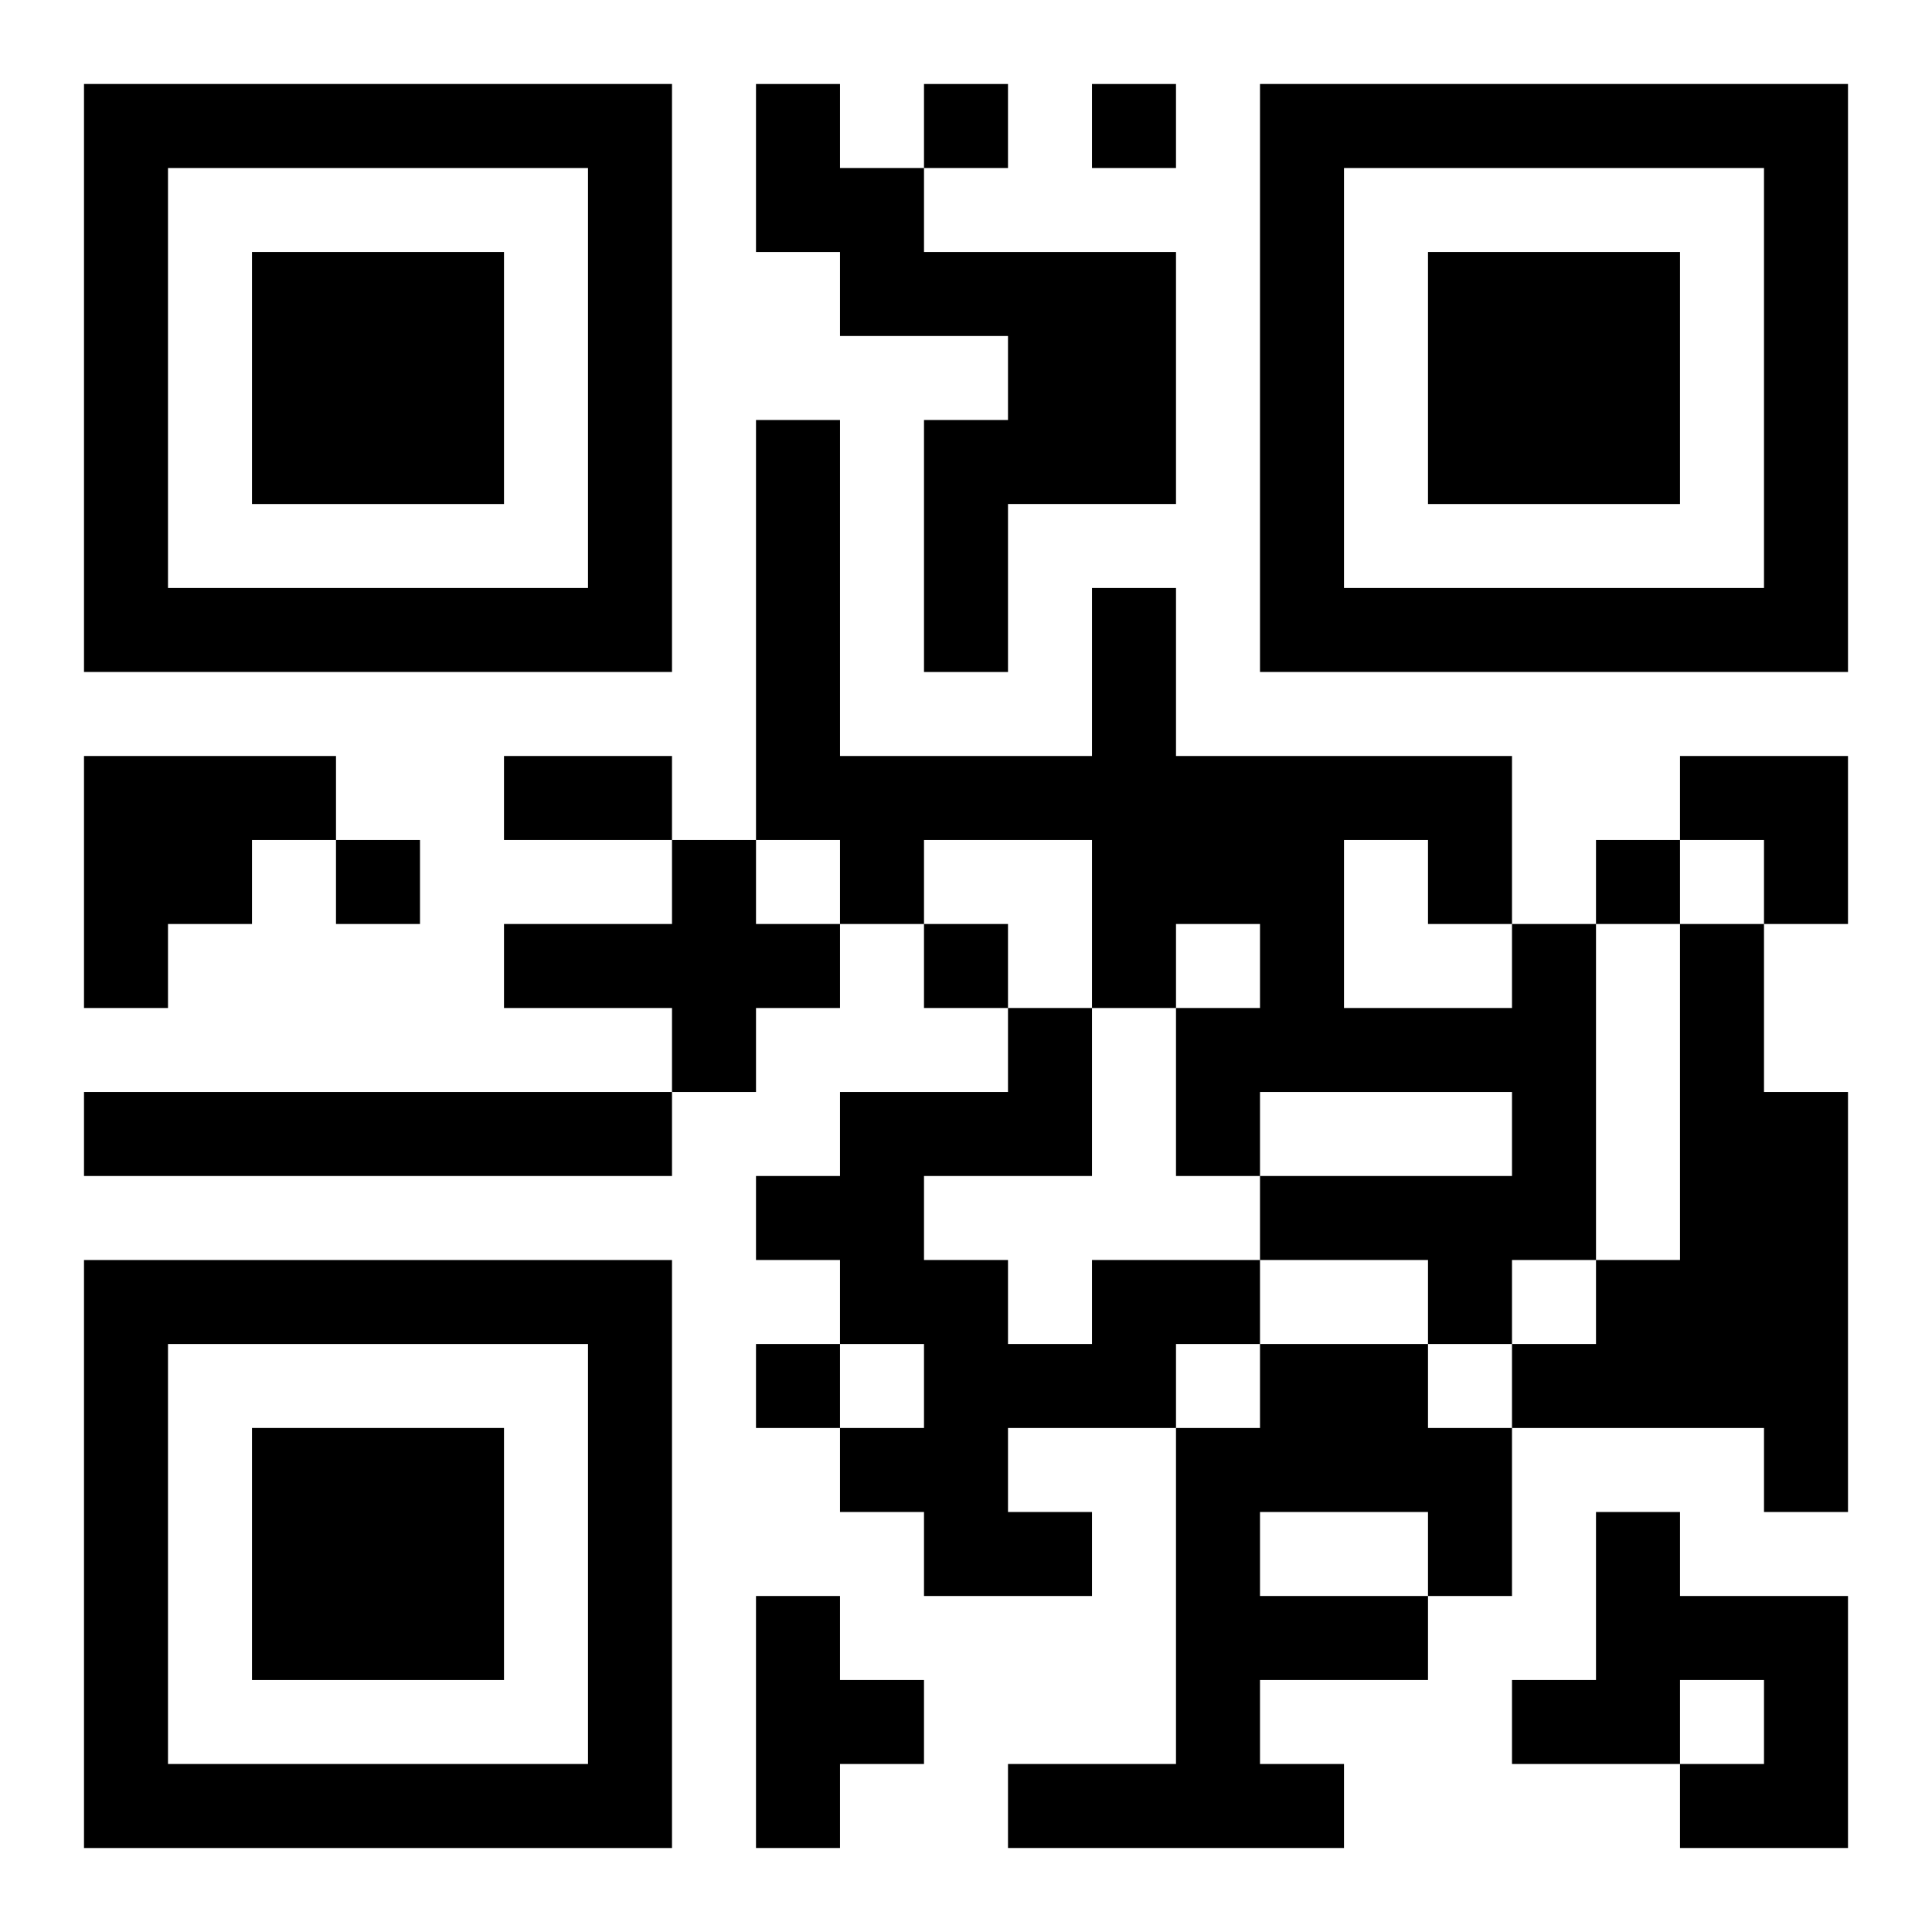 <?xml version="1.0" encoding="UTF-8"?>
<svg width="250" height="250" baseProfile="full" version="1.1" viewBox="-1 -1 23 23" xmlns="http://www.w3.org/2000/svg" xmlns:xlink="http://www.w3.org/1999/xlink"><symbol id="a"><path d="m0 7v7h7v-7h-7zm1 1h5v5h-5v-5zm1 1v3h3v-3h-3z"/></symbol><use y="-7" xlink:href="#a"/><use y="7" xlink:href="#a"/><use x="14" y="-7" xlink:href="#a"/><path d="m8 0h1v1h1v1h3v3h-2v2h-1v-3h1v-1h-2v-1h-1v-2m-8 8h3v1h-1v1h-1v1h-1v-3m7 1h1v1h1v1h-1v1h-1v-1h-2v-1h2v-1m10 1h1v4h-1v1h-1v-1h-2v-1h3v-1h-3v1h-1v-2h1v-1h-1v1h-1v-2h-2v1h-1v-1h-1v-5h1v4h3v-2h1v2h4v2m-2-1v2h2v-1h-1v-1h-1m4 1h1v2h1v5h-1v-1h-3v-1h1v-1h1v-4m-19 2h7v1h-7v-1m12 2h2v1h-1v1h-2v1h1v1h-2v-1h-1v-1h1v-1h-1v-1h-1v-1h1v-1h2v-1h1v2h-2v1h1v1h1v-1m2 1h2v1h1v2h-1v1h-2v1h1v1h-4v-1h2v-4h1v-1m0 2v1h2v-1h-2m4 0h1v1h2v3h-2v-1h1v-1h-1v1h-2v-1h1v-2m-10 1h1v1h1v1h-1v1h-1v-3m2-18v1h1v-1h-1m2 0v1h1v-1h-1m-9 9v1h1v-1h-1m15 0v1h1v-1h-1m-8 1v1h1v-1h-1m-2 5v1h1v-1h-1m-3-7h2v1h-2v-1m14 0h2v2h-1v-1h-1z"/></svg>
